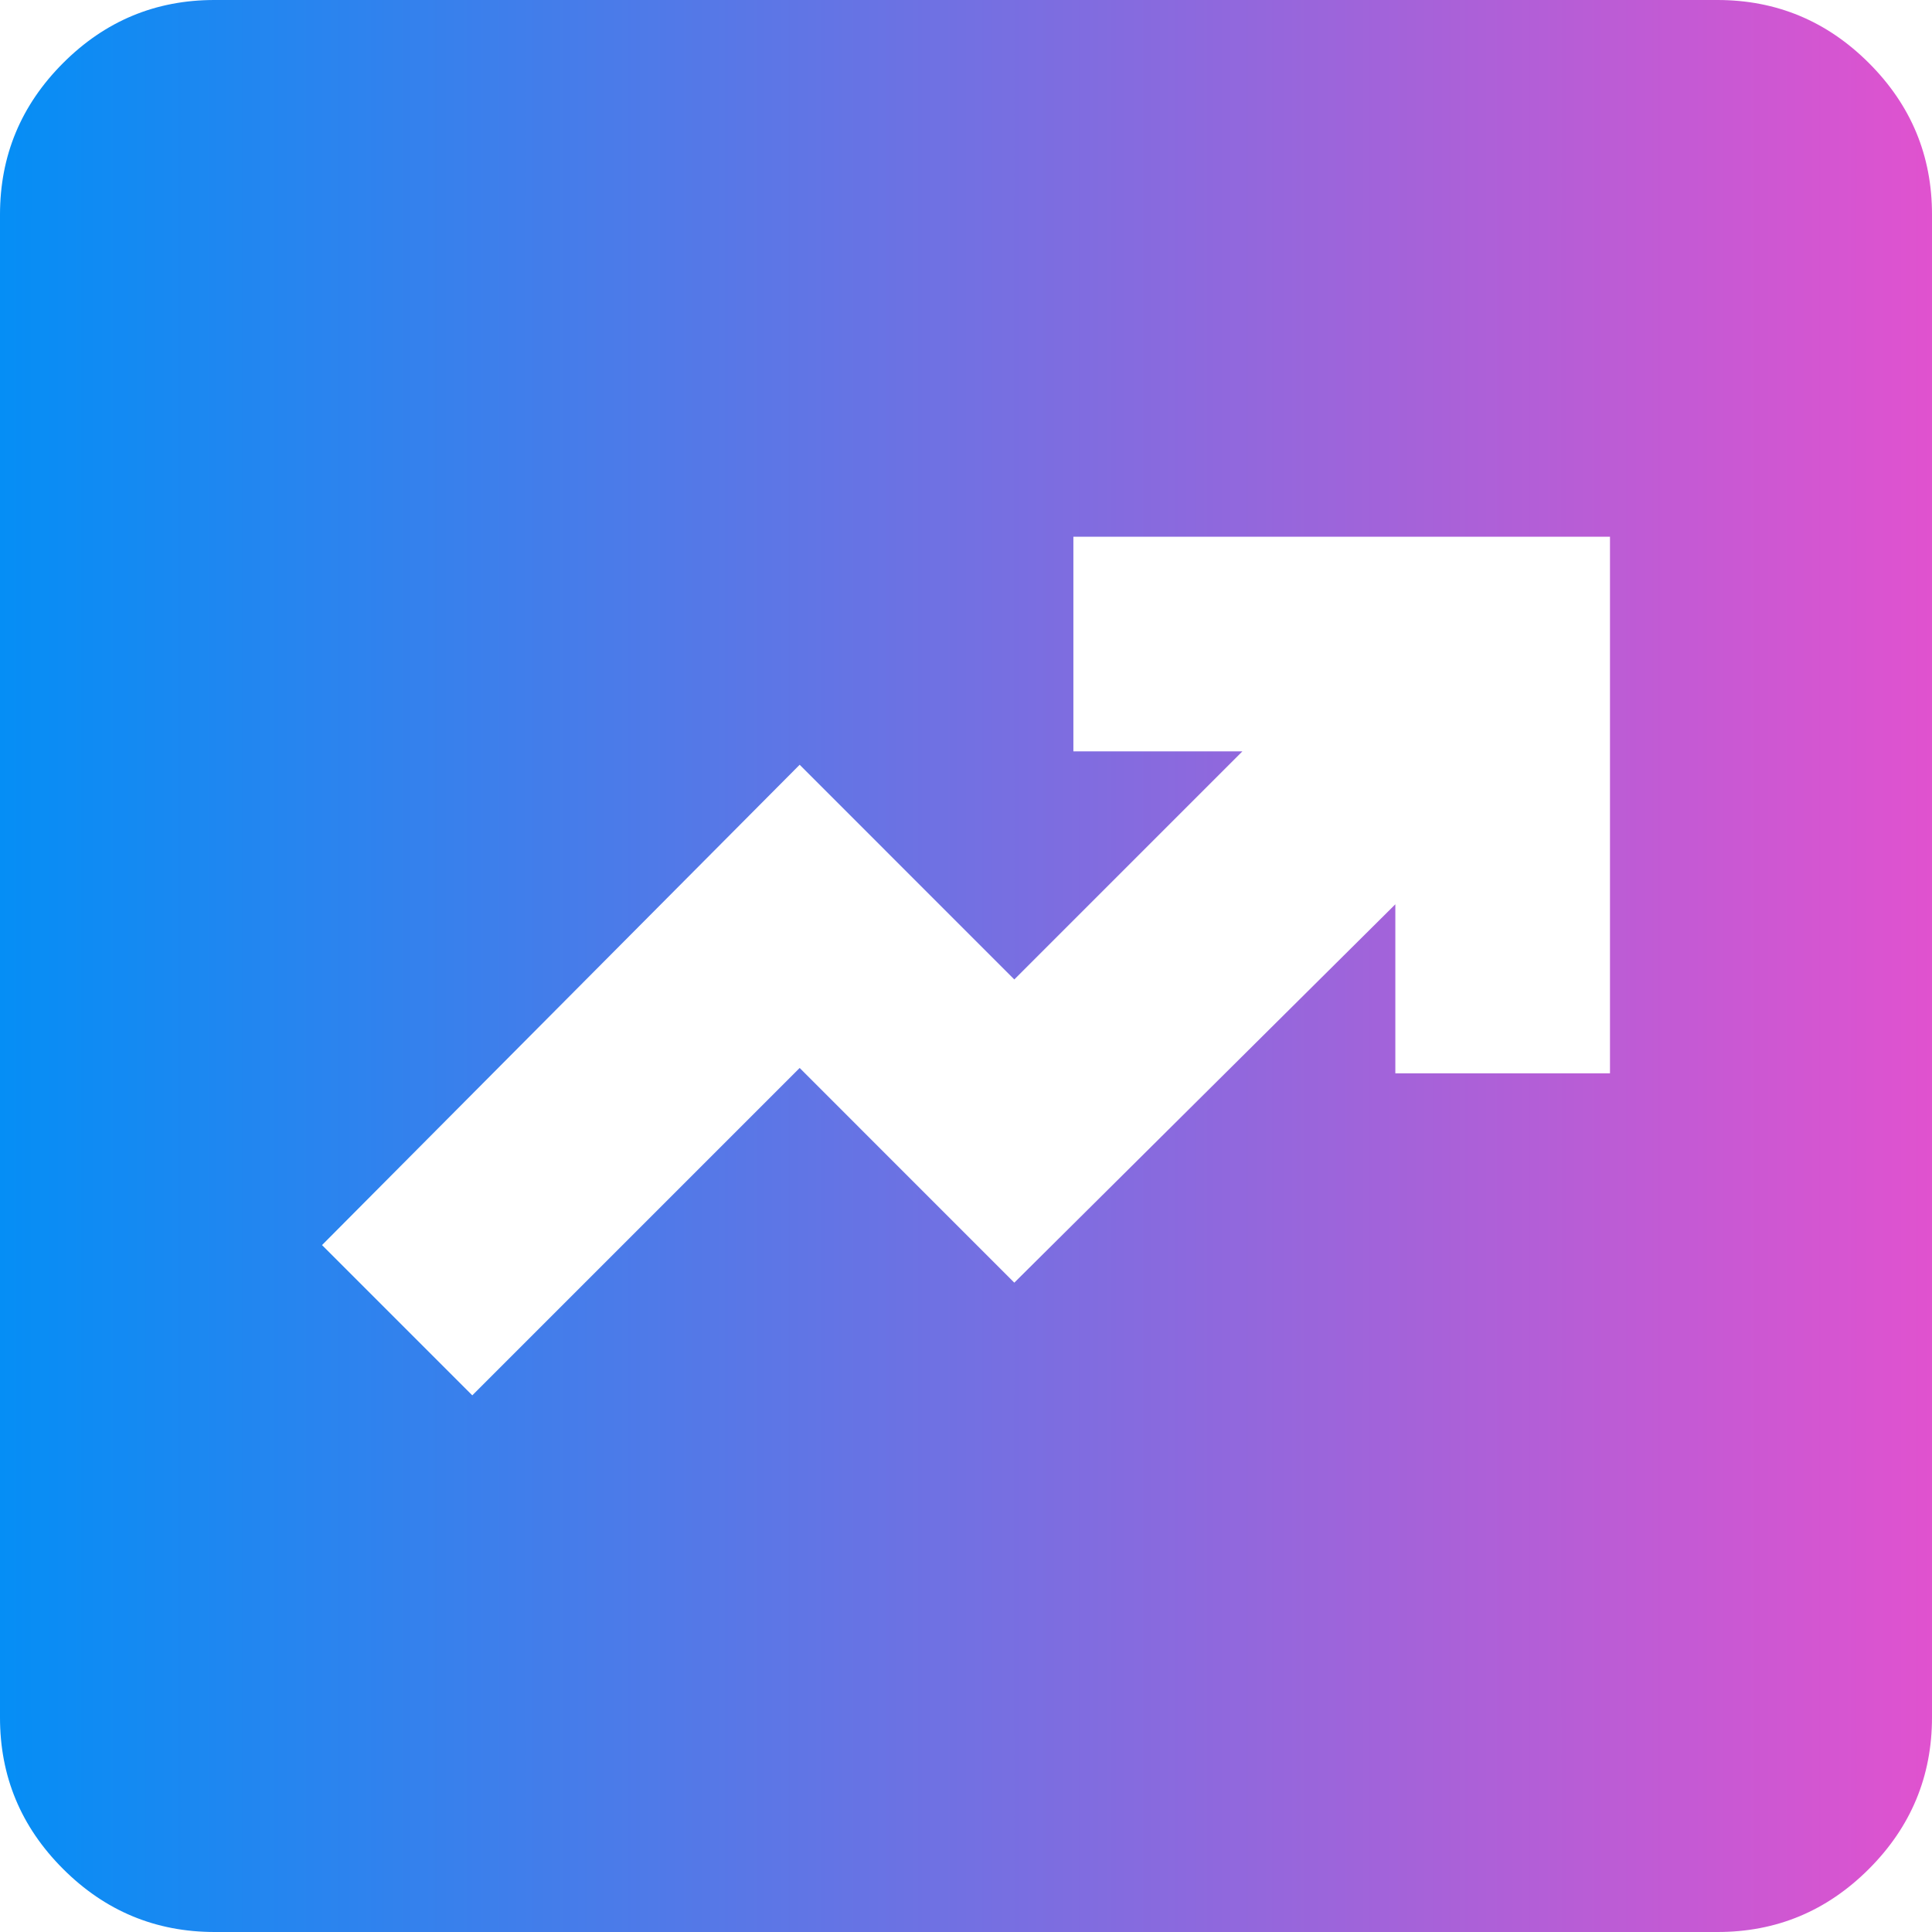<svg width="31" height="31" fill="none" xmlns="http://www.w3.org/2000/svg"><path d="M7.578 22.389l5.253-5.253 3.444 3.445 6.114-6.071v2.712h3.444v-8.61h-8.61v3.444h2.712l-3.66 3.66-3.444-3.445-7.664 7.707 2.41 2.41zM3.444 31c-.947 0-1.758-.338-2.433-1.013C.336 29.312-.001 28.502 0 27.556V3.444c0-.947.338-1.758 1.013-2.433C1.688.336 2.498-.001 3.444 0h24.112c.947 0 1.758.338 2.433 1.013.675.675 1.012 1.485 1.011 2.431v24.112c0 .947-.338 1.758-1.013 2.433-.675.675-1.485 1.012-2.431 1.011H3.444z" fill="url(#paint0_linear_1194_2835)"/><defs><linearGradient id="paint0_linear_1194_2835" x1="0" y1="15.5" x2="31" y2="15.5" gradientUnits="userSpaceOnUse"><stop stop-color="#058EF5"/><stop offset="1" stop-color="#E052CF"/></linearGradient></defs></svg>